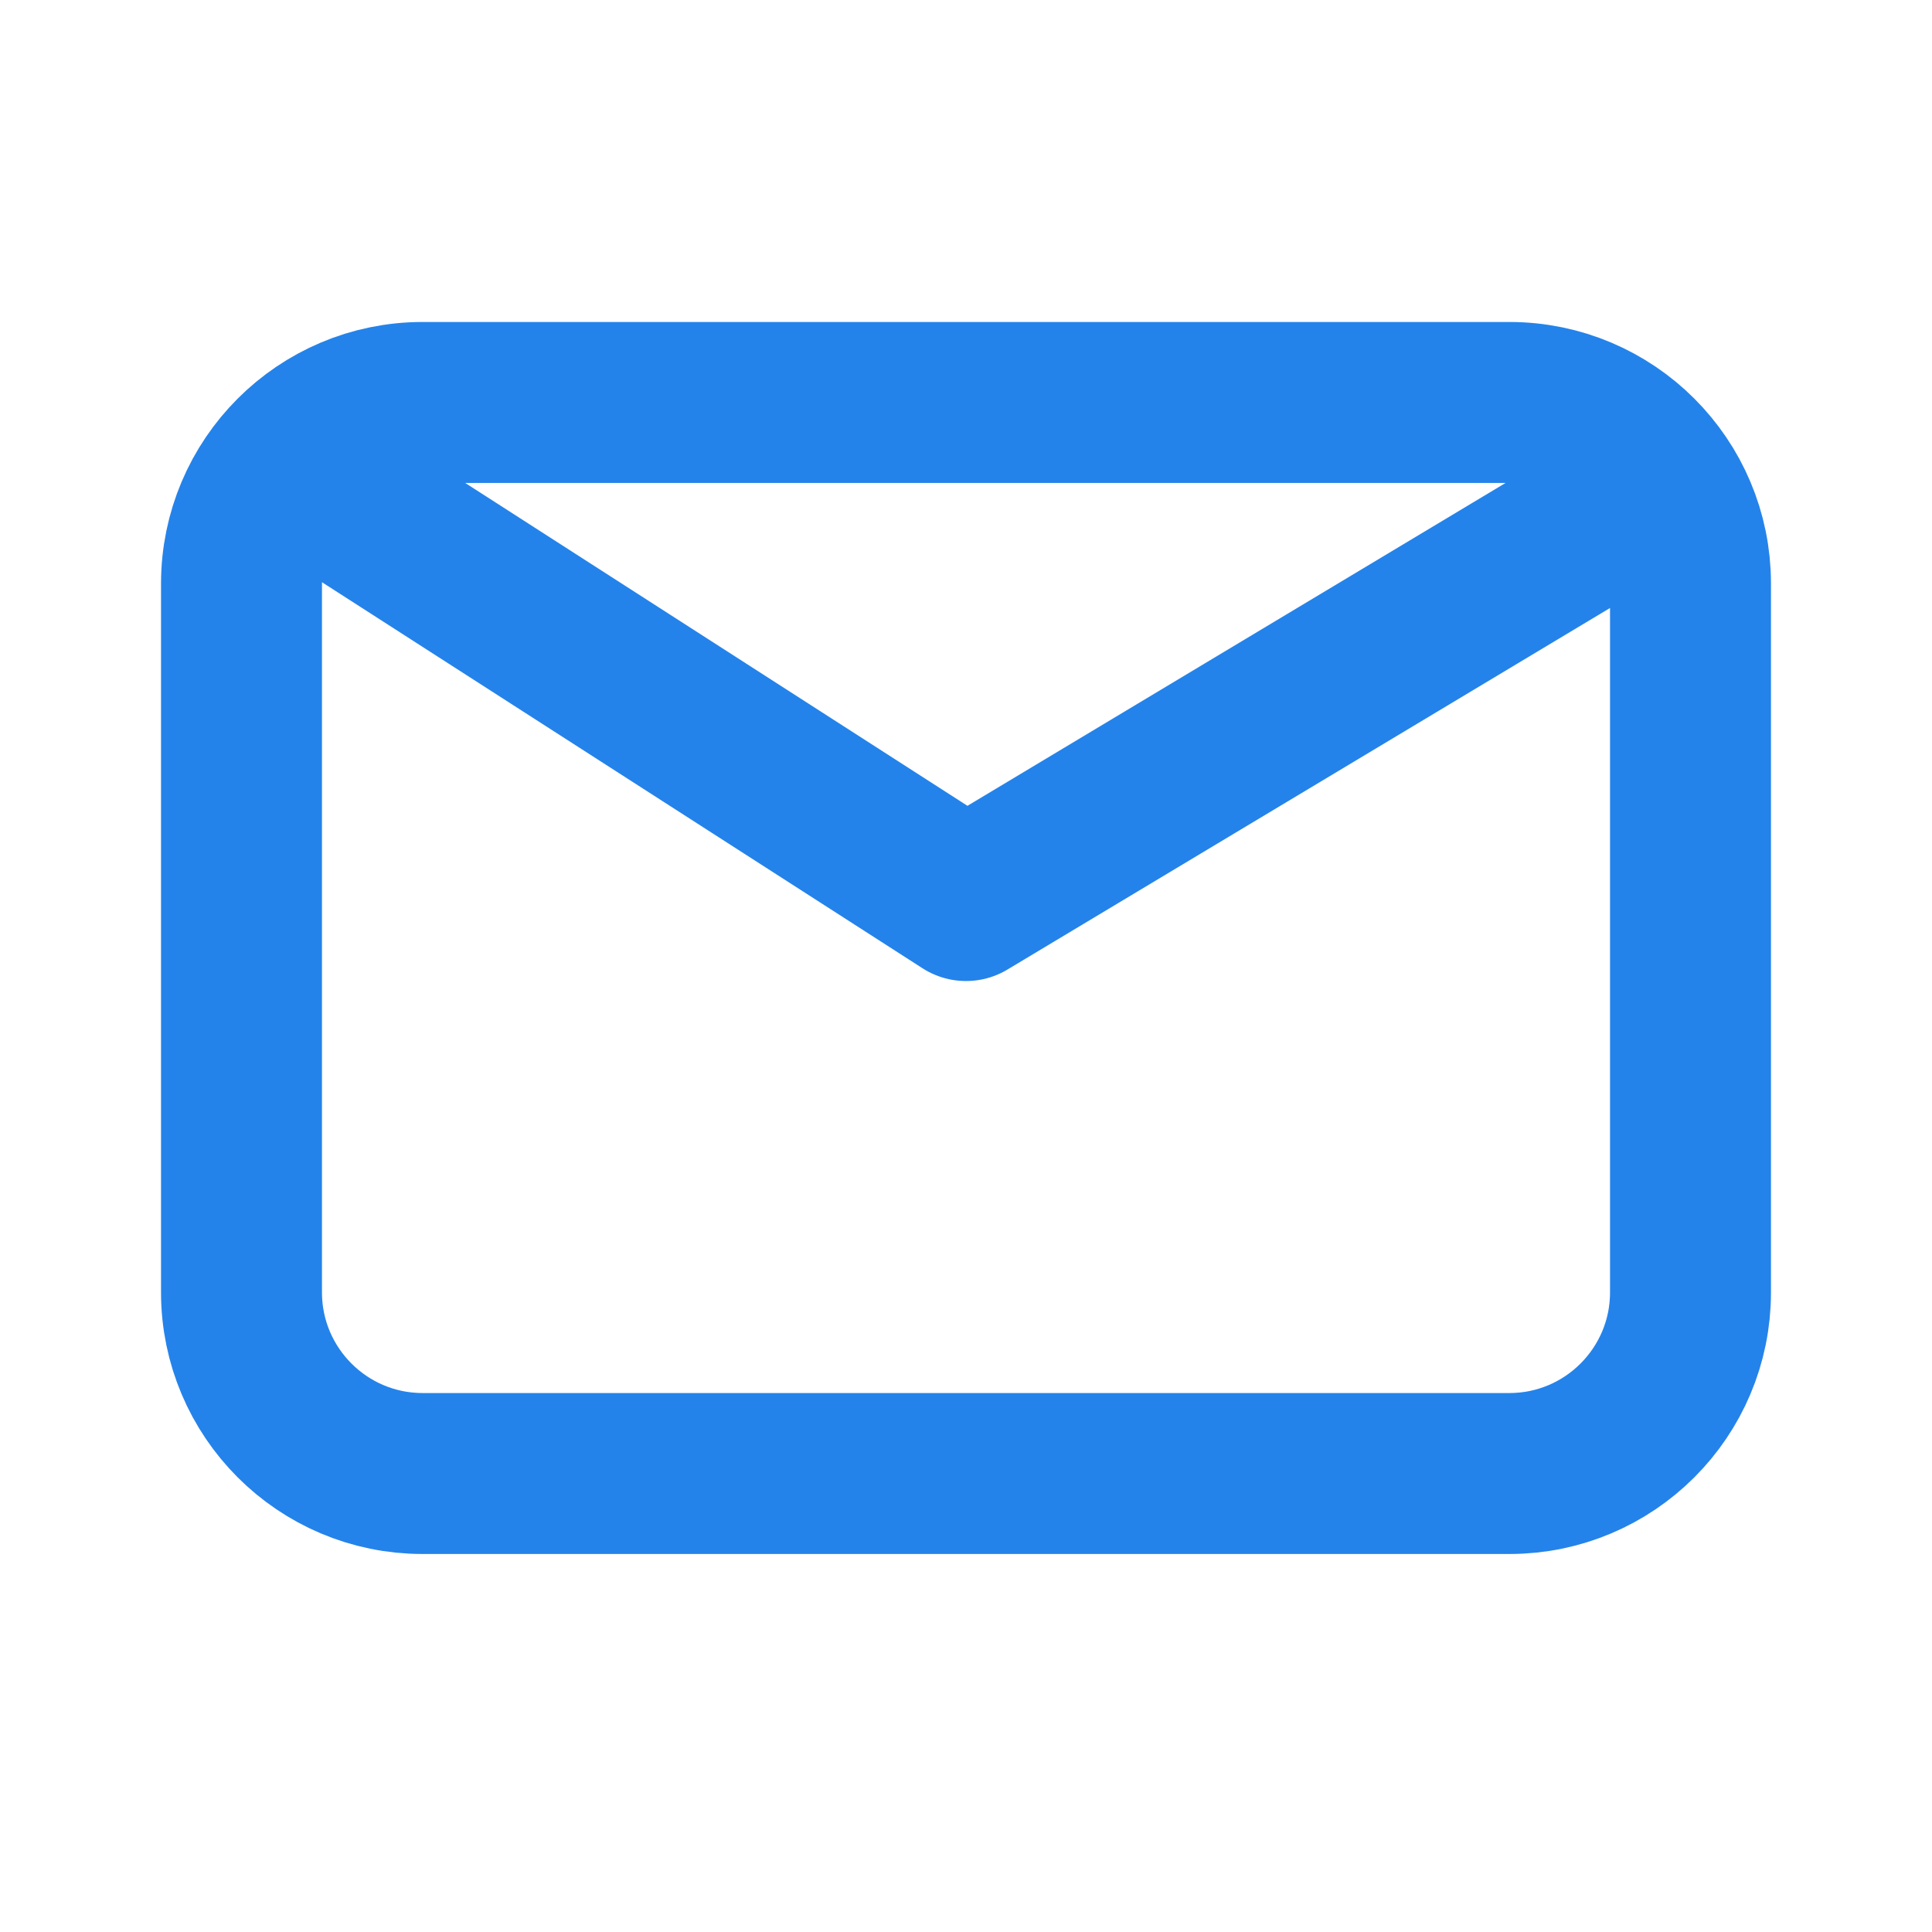 <svg width="16" height="16" viewBox="0 0 16 16" fill="none" xmlns="http://www.w3.org/2000/svg">
<path d="M2.75 4.083L8 7.458L13.625 4.083M3.5 12.203C2.672 12.203 2 11.531 2 10.703V4.833C2 4.005 2.672 3.333 3.5 3.333H12.5C13.328 3.333 14 4.005 14 4.833V10.703C14 11.531 13.328 12.203 12.5 12.203H3.5Z" stroke="#2483EA" stroke-width="1.333" stroke-linecap="round" stroke-linejoin="round"/>
</svg>
